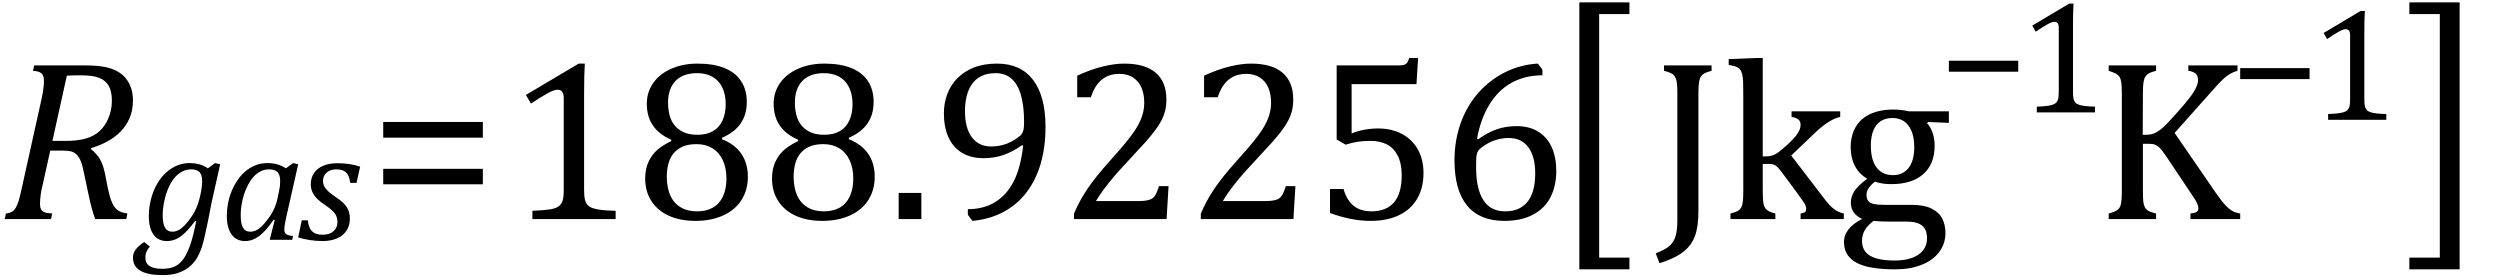 <?xml version="1.0" encoding="UTF-8" standalone="no"?><svg xmlns="http://www.w3.org/2000/svg" xmlns:xlink="http://www.w3.org/1999/xlink" stroke-dasharray="none" shape-rendering="auto" font-family="'Dialog'" width="216.813" text-rendering="auto" fill-opacity="1" contentScriptType="text/ecmascript" color-interpolation="auto" color-rendering="auto" preserveAspectRatio="xMidYMid meet" font-size="12" fill="black" stroke="black" image-rendering="auto" stroke-miterlimit="10" zoomAndPan="magnify" version="1.0" stroke-linecap="square" stroke-linejoin="miter" contentStyleType="text/css" font-style="normal" height="24" stroke-width="1" stroke-dashoffset="0" font-weight="normal" stroke-opacity="1" y="-5"><!--Converted from MathML using JEuclid--><defs id="genericDefs"/><g><g text-rendering="optimizeLegibility" transform="translate(0,19)" color-rendering="optimizeQuality" color-interpolation="linearRGB" image-rendering="optimizeQuality"><path d="M7.906 -6.047 Q8.375 -5.688 8.664 -5.203 Q8.953 -4.719 9.125 -3.844 L9.344 -2.719 Q9.422 -2.359 9.5 -2.062 Q9.578 -1.766 9.695 -1.484 Q9.812 -1.203 9.938 -1.039 Q10.062 -0.875 10.219 -0.766 Q10.375 -0.656 10.562 -0.594 Q10.75 -0.531 11.047 -0.484 L10.953 0 L8.25 0 Q7.938 -0.875 7.688 -2.078 L7.25 -4.141 Q7.156 -4.672 7 -5.039 Q6.844 -5.406 6.633 -5.609 Q6.422 -5.812 6.148 -5.875 Q5.875 -5.938 5.469 -5.938 L4.359 -5.938 L3.672 -2.844 Q3.578 -2.469 3.547 -2.242 Q3.516 -2.016 3.492 -1.766 Q3.469 -1.516 3.469 -1.312 Q3.469 -1.016 3.562 -0.844 Q3.656 -0.672 3.852 -0.594 Q4.047 -0.516 4.531 -0.484 L4.422 0 L0.406 0 L0.516 -0.484 Q0.891 -0.531 1.078 -0.664 Q1.266 -0.797 1.391 -1.031 Q1.516 -1.266 1.625 -1.602 Q1.734 -1.938 1.938 -2.906 L3.609 -10.438 Q3.812 -11.406 3.812 -11.969 Q3.812 -12.453 3.594 -12.641 Q3.375 -12.828 2.859 -12.859 L2.969 -13.328 L7.312 -13.328 Q8.344 -13.328 9 -13.211 Q9.656 -13.094 10.125 -12.844 Q10.594 -12.594 10.906 -12.211 Q11.219 -11.828 11.375 -11.344 Q11.531 -10.859 11.531 -10.312 Q11.531 -9.438 11.242 -8.766 Q10.953 -8.094 10.453 -7.586 Q9.953 -7.078 9.297 -6.727 Q8.641 -6.375 7.906 -6.156 L7.906 -6.047 ZM5.688 -6.781 Q6.766 -6.781 7.469 -6.992 Q8.172 -7.203 8.641 -7.633 Q9.109 -8.062 9.406 -8.766 Q9.703 -9.469 9.703 -10.281 Q9.703 -10.703 9.625 -11.031 Q9.547 -11.359 9.422 -11.57 Q9.297 -11.781 9.102 -11.953 Q8.906 -12.125 8.617 -12.242 Q8.328 -12.359 7.938 -12.414 Q7.547 -12.469 6.891 -12.469 Q6.375 -12.469 5.797 -12.438 L4.547 -6.781 L5.688 -6.781 Z" stroke="none"/></g><g text-rendering="optimizeLegibility" transform="translate(12.297,20.797)" color-rendering="optimizeQuality" color-interpolation="linearRGB" image-rendering="optimizeQuality"><path d="M0.703 0.594 Q0.562 0.75 0.477 0.898 Q0.391 1.047 0.352 1.195 Q0.312 1.344 0.312 1.531 Q0.312 2.047 0.68 2.281 Q1.047 2.516 1.797 2.516 Q2.469 2.516 2.922 2.281 Q3.375 2.047 3.688 1.547 Q4 1.047 4.242 0.32 Q4.484 -0.406 4.719 -1.625 L4.625 -1.641 Q3.969 -0.734 3.398 -0.312 Q2.828 0.109 2.172 0.109 Q1.422 0.109 1.016 -0.453 Q0.609 -1.016 0.609 -2.062 Q0.609 -2.812 0.805 -3.555 Q1 -4.297 1.352 -4.891 Q1.703 -5.484 2.156 -5.875 Q2.609 -6.266 3.109 -6.461 Q3.609 -6.656 4.141 -6.656 Q4.578 -6.656 4.961 -6.555 Q5.344 -6.453 5.734 -6.203 L6.359 -6.656 L6.797 -6.547 L6.078 -3.344 Q6.016 -3 5.922 -2.562 L5.75 -1.672 Q5.422 -0.062 5.234 0.547 Q5 1.266 4.688 1.734 Q4.391 2.156 3.992 2.445 Q3.594 2.734 3.062 2.898 Q2.531 3.062 1.812 3.062 Q-0.766 3.062 -0.766 1.547 Q-0.766 1.172 -0.539 0.859 Q-0.312 0.547 0.203 0.188 L0.703 0.594 ZM2.656 -0.703 Q3.016 -0.703 3.359 -0.945 Q3.703 -1.188 4.094 -1.703 Q4.484 -2.219 4.703 -2.695 Q4.922 -3.172 5.078 -3.875 Q5.234 -4.578 5.234 -5.094 Q5.234 -5.625 5.008 -5.867 Q4.781 -6.109 4.25 -6.109 Q3.969 -6.109 3.711 -6.016 Q3.453 -5.922 3.18 -5.711 Q2.906 -5.5 2.664 -5.148 Q2.422 -4.797 2.227 -4.297 Q2.031 -3.797 1.922 -3.227 Q1.812 -2.656 1.812 -2.125 Q1.812 -1.406 2.016 -1.055 Q2.219 -0.703 2.656 -0.703 Z" stroke="none"/></g><g text-rendering="optimizeLegibility" transform="translate(19.094,20.797)" color-rendering="optimizeQuality" color-interpolation="linearRGB" image-rendering="optimizeQuality"><path d="M5.703 -6.203 L6.328 -6.656 L6.766 -6.547 L5.719 -1.906 Q5.625 -1.484 5.594 -1.266 Q5.562 -1.047 5.562 -0.906 Q5.562 -0.625 5.719 -0.5 Q5.875 -0.375 6.312 -0.328 L6.25 0 L4.297 0 L4.734 -1.719 L4.641 -1.75 Q3.984 -0.781 3.398 -0.336 Q2.812 0.109 2.156 0.109 Q1.406 0.109 0.992 -0.461 Q0.578 -1.031 0.578 -2.062 Q0.578 -2.719 0.727 -3.375 Q0.875 -4.031 1.18 -4.625 Q1.484 -5.219 1.906 -5.672 Q2.328 -6.125 2.891 -6.391 Q3.453 -6.656 4.109 -6.656 Q4.531 -6.656 4.914 -6.555 Q5.297 -6.453 5.703 -6.203 ZM5.094 -4.156 Q5.156 -4.438 5.18 -4.648 Q5.203 -4.859 5.203 -5.094 Q5.203 -5.625 4.977 -5.867 Q4.75 -6.109 4.219 -6.109 Q3.938 -6.109 3.68 -6.016 Q3.422 -5.922 3.156 -5.711 Q2.891 -5.5 2.648 -5.148 Q2.406 -4.797 2.203 -4.297 Q2 -3.797 1.891 -3.227 Q1.781 -2.656 1.781 -2.125 Q1.781 -1.406 1.977 -1.055 Q2.172 -0.703 2.625 -0.703 Q2.844 -0.703 3.07 -0.797 Q3.297 -0.891 3.578 -1.148 Q3.859 -1.406 4.219 -1.906 Q4.547 -2.359 4.734 -2.812 Q4.922 -3.266 5.031 -3.875 L5.094 -4.156 Z" stroke="none"/></g><g text-rendering="optimizeLegibility" transform="translate(25.859,20.797)" color-rendering="optimizeQuality" color-interpolation="linearRGB" image-rendering="optimizeQuality"><path d="M4.516 -4.938 Q4.438 -5.562 4.164 -5.836 Q3.891 -6.109 3.297 -6.109 Q2.984 -6.109 2.727 -5.992 Q2.469 -5.875 2.312 -5.648 Q2.156 -5.422 2.156 -5.109 Q2.156 -4.859 2.258 -4.648 Q2.359 -4.438 2.602 -4.211 Q2.844 -3.984 3.281 -3.688 Q3.953 -3.25 4.219 -2.828 Q4.484 -2.406 4.484 -1.859 Q4.484 -1.219 4.18 -0.773 Q3.875 -0.328 3.336 -0.109 Q2.797 0.109 2.141 0.109 Q1.531 0.109 1.008 0.023 Q0.484 -0.062 0 -0.203 L0.312 -1.688 L0.844 -1.688 Q0.891 -1.047 1.203 -0.742 Q1.516 -0.438 2.109 -0.438 Q2.719 -0.438 3.062 -0.742 Q3.406 -1.047 3.406 -1.531 Q3.406 -1.828 3.305 -2.062 Q3.203 -2.297 2.984 -2.508 Q2.766 -2.719 2.359 -3 Q1.922 -3.281 1.656 -3.547 Q1.391 -3.812 1.242 -4.125 Q1.094 -4.438 1.094 -4.812 Q1.094 -5.375 1.375 -5.789 Q1.656 -6.203 2.172 -6.422 Q2.688 -6.641 3.391 -6.641 Q4.516 -6.641 5.375 -6.344 L5.062 -4.938 L4.516 -4.938 Z" stroke="none"/></g><g text-rendering="optimizeLegibility" transform="translate(32.016,19)" color-rendering="optimizeQuality" color-interpolation="linearRGB" image-rendering="optimizeQuality"><path d="M1.219 -7.062 L1.219 -8.422 L9.859 -8.422 L9.859 -7.062 L1.219 -7.062 ZM1.219 -3.016 L1.219 -4.359 L9.859 -4.359 L9.859 -3.016 L1.219 -3.016 Z" stroke="none"/></g><g text-rendering="optimizeLegibility" transform="translate(43.875,19)" color-rendering="optimizeQuality" color-interpolation="linearRGB" image-rendering="optimizeQuality"><path d="M6.781 -2.547 Q6.781 -1.984 6.852 -1.695 Q6.922 -1.406 7.078 -1.227 Q7.234 -1.047 7.539 -0.945 Q7.844 -0.844 8.305 -0.789 Q8.766 -0.734 9.516 -0.719 L9.516 0 L2.297 0 L2.297 -0.719 Q3.375 -0.766 3.844 -0.844 Q4.312 -0.922 4.555 -1.094 Q4.797 -1.266 4.906 -1.562 Q5.016 -1.859 5.016 -2.547 L5.016 -10.469 Q5.016 -10.859 4.883 -11.039 Q4.75 -11.219 4.484 -11.219 Q4.172 -11.219 3.594 -10.898 Q3.016 -10.578 2.172 -10.016 L1.734 -10.766 L6.312 -13.484 L6.844 -13.484 Q6.781 -12.547 6.781 -10.891 L6.781 -2.547 ZM18.734 -7.047 L18.75 -6.922 Q19.859 -6.484 20.422 -5.656 Q20.984 -4.828 20.984 -3.672 Q20.984 -2.531 20.438 -1.664 Q19.891 -0.797 18.852 -0.32 Q17.812 0.156 16.438 0.156 Q15.125 0.156 14.148 -0.281 Q13.172 -0.719 12.625 -1.555 Q12.078 -2.391 12.078 -3.516 Q12.078 -4.359 12.375 -4.984 Q12.672 -5.609 13.148 -6.016 Q13.625 -6.422 14.344 -6.766 L14.328 -6.891 Q12.219 -7.797 12.219 -10 Q12.219 -11 12.773 -11.797 Q13.328 -12.594 14.344 -13.039 Q15.359 -13.484 16.609 -13.484 Q18.016 -13.484 18.969 -13.094 Q19.922 -12.703 20.406 -11.953 Q20.891 -11.203 20.891 -10.156 Q20.891 -9.078 20.367 -8.305 Q19.844 -7.531 18.734 -7.047 ZM14.062 -10.094 Q14.062 -9.516 14.195 -9.008 Q14.328 -8.5 14.633 -8.125 Q14.938 -7.75 15.422 -7.531 Q15.906 -7.312 16.609 -7.312 Q17.422 -7.312 17.969 -7.633 Q18.516 -7.953 18.789 -8.562 Q19.062 -9.172 19.062 -9.969 Q19.062 -10.844 18.742 -11.461 Q18.422 -12.078 17.867 -12.367 Q17.312 -12.656 16.594 -12.656 Q15.359 -12.656 14.711 -11.984 Q14.062 -11.312 14.062 -10.094 ZM13.953 -3.688 Q13.953 -3.047 14.102 -2.492 Q14.25 -1.938 14.562 -1.539 Q14.875 -1.141 15.375 -0.906 Q15.875 -0.672 16.594 -0.672 Q17.391 -0.672 17.961 -1 Q18.531 -1.328 18.828 -1.977 Q19.125 -2.625 19.125 -3.5 Q19.125 -4.438 18.805 -5.117 Q18.484 -5.797 17.898 -6.148 Q17.312 -6.5 16.531 -6.5 Q15.812 -6.5 15.32 -6.281 Q14.828 -6.062 14.523 -5.68 Q14.219 -5.297 14.086 -4.781 Q13.953 -4.266 13.953 -3.688 ZM29.734 -7.047 L29.75 -6.922 Q30.859 -6.484 31.422 -5.656 Q31.984 -4.828 31.984 -3.672 Q31.984 -2.531 31.438 -1.664 Q30.891 -0.797 29.852 -0.32 Q28.812 0.156 27.438 0.156 Q26.125 0.156 25.148 -0.281 Q24.172 -0.719 23.625 -1.555 Q23.078 -2.391 23.078 -3.516 Q23.078 -4.359 23.375 -4.984 Q23.672 -5.609 24.148 -6.016 Q24.625 -6.422 25.344 -6.766 L25.328 -6.891 Q23.219 -7.797 23.219 -10 Q23.219 -11 23.773 -11.797 Q24.328 -12.594 25.344 -13.039 Q26.359 -13.484 27.609 -13.484 Q29.016 -13.484 29.969 -13.094 Q30.922 -12.703 31.406 -11.953 Q31.891 -11.203 31.891 -10.156 Q31.891 -9.078 31.367 -8.305 Q30.844 -7.531 29.734 -7.047 ZM25.062 -10.094 Q25.062 -9.516 25.195 -9.008 Q25.328 -8.5 25.633 -8.125 Q25.938 -7.75 26.422 -7.531 Q26.906 -7.312 27.609 -7.312 Q28.422 -7.312 28.969 -7.633 Q29.516 -7.953 29.789 -8.562 Q30.062 -9.172 30.062 -9.969 Q30.062 -10.844 29.742 -11.461 Q29.422 -12.078 28.867 -12.367 Q28.312 -12.656 27.594 -12.656 Q26.359 -12.656 25.711 -11.984 Q25.062 -11.312 25.062 -10.094 ZM24.953 -3.688 Q24.953 -3.047 25.102 -2.492 Q25.25 -1.938 25.562 -1.539 Q25.875 -1.141 26.375 -0.906 Q26.875 -0.672 27.594 -0.672 Q28.391 -0.672 28.961 -1 Q29.531 -1.328 29.828 -1.977 Q30.125 -2.625 30.125 -3.5 Q30.125 -4.438 29.805 -5.117 Q29.484 -5.797 28.898 -6.148 Q28.312 -6.5 27.531 -6.5 Q26.812 -6.5 26.32 -6.281 Q25.828 -6.062 25.523 -5.68 Q25.219 -5.297 25.086 -4.781 Q24.953 -4.266 24.953 -3.688 ZM36.031 -2.266 L36.031 0 L34.062 0 L34.062 -2.266 L36.031 -2.266 ZM40.062 -0.375 L40.062 -0.859 Q41.422 -0.859 42.422 -1.469 Q43.422 -2.078 44.031 -3.258 Q44.641 -4.438 44.859 -6.375 L44.75 -6.406 Q43.938 -5.828 43.141 -5.555 Q42.344 -5.281 41.422 -5.281 Q40.312 -5.281 39.539 -5.758 Q38.766 -6.234 38.375 -7.109 Q37.984 -7.984 37.984 -9.156 Q37.984 -10.047 38.273 -10.828 Q38.562 -11.609 39.141 -12.203 Q39.719 -12.797 40.578 -13.141 Q41.438 -13.484 42.594 -13.484 Q44.641 -13.484 45.719 -12.07 Q46.797 -10.656 46.797 -8 Q46.797 -5.562 46.008 -3.781 Q45.219 -2 43.789 -1.008 Q42.359 -0.016 40.453 0.156 L40.062 -0.375 ZM42.094 -6.297 Q42.453 -6.297 42.797 -6.359 Q43.141 -6.422 43.461 -6.547 Q43.781 -6.672 44.086 -6.859 Q44.391 -7.047 44.641 -7.266 Q44.719 -7.344 44.789 -7.469 Q44.859 -7.594 44.898 -7.805 Q44.938 -8.016 44.938 -8.453 Q44.938 -9.781 44.672 -10.734 Q44.406 -11.688 43.852 -12.172 Q43.297 -12.656 42.484 -12.656 Q41.75 -12.656 41.242 -12.406 Q40.734 -12.156 40.422 -11.711 Q40.109 -11.266 39.961 -10.664 Q39.812 -10.062 39.812 -9.359 Q39.812 -7.906 40.406 -7.102 Q41 -6.297 42.094 -6.297 ZM54.859 -1.562 Q55.328 -1.562 55.625 -1.625 Q55.922 -1.688 56.094 -1.82 Q56.266 -1.953 56.375 -2.172 Q56.484 -2.391 56.641 -2.859 L57.469 -2.859 L57.297 0 L49.266 0 L49.266 -0.469 Q49.688 -1.5 50.398 -2.57 Q51.109 -3.641 52.422 -5.094 Q53.547 -6.344 54.047 -7 Q54.594 -7.703 54.859 -8.211 Q55.125 -8.719 55.242 -9.172 Q55.359 -9.625 55.359 -10.094 Q55.359 -10.828 55.125 -11.383 Q54.891 -11.938 54.406 -12.266 Q53.922 -12.594 53.203 -12.594 Q51.375 -12.594 50.734 -10.562 L49.547 -10.562 L49.547 -12.438 Q50.734 -12.984 51.766 -13.234 Q52.797 -13.484 53.609 -13.484 Q55.438 -13.484 56.359 -12.688 Q57.281 -11.891 57.281 -10.375 Q57.281 -9.859 57.18 -9.43 Q57.078 -9 56.859 -8.57 Q56.641 -8.141 56.273 -7.656 Q55.906 -7.172 55.453 -6.664 Q55 -6.156 53.906 -4.984 Q52.047 -3.031 51.172 -1.562 L54.859 -1.562 ZM65.859 -1.562 Q66.328 -1.562 66.625 -1.625 Q66.922 -1.688 67.094 -1.82 Q67.266 -1.953 67.375 -2.172 Q67.484 -2.391 67.641 -2.859 L68.469 -2.859 L68.297 0 L60.266 0 L60.266 -0.469 Q60.688 -1.5 61.398 -2.57 Q62.109 -3.641 63.422 -5.094 Q64.547 -6.344 65.047 -7 Q65.594 -7.703 65.859 -8.211 Q66.125 -8.719 66.242 -9.172 Q66.359 -9.625 66.359 -10.094 Q66.359 -10.828 66.125 -11.383 Q65.891 -11.938 65.406 -12.266 Q64.922 -12.594 64.203 -12.594 Q62.375 -12.594 61.734 -10.562 L60.547 -10.562 L60.547 -12.438 Q61.734 -12.984 62.766 -13.234 Q63.797 -13.484 64.609 -13.484 Q66.438 -13.484 67.359 -12.688 Q68.281 -11.891 68.281 -10.375 Q68.281 -9.859 68.18 -9.43 Q68.078 -9 67.859 -8.57 Q67.641 -8.141 67.273 -7.656 Q66.906 -7.172 66.453 -6.664 Q66 -6.156 64.906 -4.984 Q63.047 -3.031 62.172 -1.562 L65.859 -1.562 ZM71.469 -0.531 L71.469 -2.609 L72.641 -2.609 Q72.938 -1.609 73.531 -1.141 Q74.125 -0.672 75.062 -0.672 Q76.359 -0.672 77.023 -1.453 Q77.688 -2.234 77.688 -3.797 Q77.688 -4.828 77.336 -5.508 Q76.984 -6.188 76.391 -6.484 Q75.797 -6.781 75 -6.781 Q74.344 -6.781 73.859 -6.703 Q73.375 -6.625 72.828 -6.453 L72.047 -6.906 L72.047 -13.328 L77.438 -13.328 Q77.766 -13.328 77.914 -13.383 Q78.062 -13.438 78.148 -13.547 Q78.234 -13.656 78.344 -13.969 L79.109 -13.969 L78.969 -11.703 L73.344 -11.703 L73.344 -7.422 Q73.859 -7.641 74.453 -7.75 Q75.047 -7.859 75.641 -7.859 Q76.812 -7.859 77.711 -7.383 Q78.609 -6.906 79.094 -6.031 Q79.578 -5.156 79.578 -4 Q79.578 -2.703 79.031 -1.766 Q78.484 -0.828 77.453 -0.336 Q76.422 0.156 75 0.156 Q73.312 0.156 71.469 -0.531 ZM89.891 -12.953 L89.891 -12.469 Q88.391 -12.469 87.227 -11.828 Q86.062 -11.188 85.297 -9.938 Q84.531 -8.688 84.219 -6.969 L84.328 -6.922 Q85.141 -7.516 85.938 -7.789 Q86.734 -8.062 87.656 -8.062 Q88.766 -8.062 89.539 -7.578 Q90.312 -7.094 90.703 -6.219 Q91.094 -5.344 91.094 -4.172 Q91.094 -2.906 90.609 -1.93 Q90.125 -0.953 89.102 -0.398 Q88.078 0.156 86.594 0.156 Q84.453 0.156 83.359 -1.172 Q82.266 -2.5 82.266 -5.094 Q82.266 -6.828 82.812 -8.344 Q83.359 -9.859 84.367 -10.984 Q85.375 -12.109 86.703 -12.758 Q88.031 -13.406 89.5 -13.484 L89.891 -12.953 ZM86.984 -7.031 Q86.516 -7.031 86.07 -6.922 Q85.625 -6.812 85.234 -6.609 Q84.844 -6.406 84.469 -6.094 Q84.344 -5.984 84.297 -5.875 Q84.188 -5.688 84.164 -5.414 Q84.141 -5.141 84.141 -4.5 Q84.141 -2.625 84.766 -1.648 Q85.391 -0.672 86.656 -0.672 Q87.391 -0.672 87.891 -0.93 Q88.391 -1.188 88.695 -1.633 Q89 -2.078 89.133 -2.672 Q89.266 -3.266 89.266 -3.969 Q89.266 -5.422 88.672 -6.227 Q88.078 -7.031 86.984 -7.031 Z" stroke="none"/></g><g text-rendering="optimizeLegibility" transform="translate(134.734,18.003) matrix(1,0,0,1.274,0,0)" color-rendering="optimizeQuality" color-interpolation="linearRGB" image-rendering="optimizeQuality"><path d="M6.578 4.203 L2.234 4.203 L2.234 -13.969 L6.578 -13.969 L6.578 -13.172 L3.953 -13.172 L3.953 3.406 L6.578 3.406 L6.578 4.203 Z" stroke="none"/></g><g text-rendering="optimizeLegibility" transform="translate(143.312,19)" color-rendering="optimizeQuality" color-interpolation="linearRGB" image-rendering="optimizeQuality"><path d="M3.984 -0.672 Q3.984 0.656 3.68 1.477 Q3.375 2.297 2.648 2.859 Q1.922 3.422 0.609 3.828 L0.281 2.969 Q1.141 2.641 1.5 2.305 Q1.859 1.969 2.008 1.461 Q2.156 0.953 2.156 0.094 L2.156 -10.891 Q2.156 -11.734 2.07 -12.047 Q1.984 -12.359 1.797 -12.531 Q1.609 -12.703 1 -12.859 L1 -13.328 L5.125 -13.328 L5.125 -12.859 Q4.703 -12.75 4.508 -12.641 Q4.312 -12.531 4.203 -12.367 Q4.094 -12.203 4.039 -11.883 Q3.984 -11.562 3.984 -10.891 L3.984 -0.672 ZM9.562 -5.438 L9.875 -5.438 Q10.188 -5.438 10.391 -5.516 Q10.641 -5.594 10.93 -5.805 Q11.219 -6.016 11.766 -6.516 Q12.219 -6.938 12.445 -7.227 Q12.672 -7.516 12.766 -7.766 Q12.844 -7.969 12.844 -8.172 Q12.844 -8.469 12.656 -8.633 Q12.469 -8.797 12.062 -8.859 L12.062 -9.344 L16.281 -9.344 L16.281 -8.859 Q15.828 -8.766 15.32 -8.453 Q14.812 -8.141 14.266 -7.641 L12.031 -5.516 L14.844 -1.844 Q15.328 -1.188 15.727 -0.883 Q16.125 -0.578 16.594 -0.484 L16.594 0 L12.844 0 L12.844 -0.484 Q13.094 -0.516 13.211 -0.594 Q13.328 -0.672 13.328 -0.875 Q13.328 -1.016 13.281 -1.156 Q13.234 -1.297 13.062 -1.539 Q12.891 -1.781 12.453 -2.391 L11.297 -3.953 Q10.969 -4.391 10.82 -4.531 Q10.672 -4.672 10.516 -4.727 Q10.359 -4.781 10.109 -4.781 L9.562 -4.781 L9.562 -2.438 Q9.562 -1.609 9.641 -1.281 Q9.719 -0.953 9.938 -0.781 Q10.156 -0.609 10.656 -0.484 L10.656 0 L6.766 0 L6.766 -0.484 Q7.266 -0.609 7.453 -0.742 Q7.641 -0.875 7.727 -1.07 Q7.812 -1.266 7.844 -1.594 Q7.875 -1.922 7.875 -2.438 L7.875 -10.609 Q7.875 -11.547 7.859 -11.922 Q7.844 -12.297 7.781 -12.555 Q7.719 -12.812 7.609 -12.961 Q7.5 -13.109 7.305 -13.195 Q7.109 -13.281 6.609 -13.375 L6.609 -13.875 L8.969 -13.969 L9.562 -13.969 L9.562 -5.438 ZM25.703 -8.344 L23.906 -8.422 L23.812 -8.312 Q24.109 -8.016 24.289 -7.492 Q24.469 -6.969 24.469 -6.359 Q24.469 -4.766 23.484 -3.898 Q22.5 -3.031 20.703 -3.031 Q19.891 -3.031 19.297 -3.25 Q18.562 -2.672 18.562 -2.125 Q18.562 -1.766 18.703 -1.578 Q18.844 -1.391 19.172 -1.312 Q19.5 -1.234 20.156 -1.234 L22.5 -1.234 Q23.547 -1.234 24.195 -0.914 Q24.844 -0.594 25.125 -0.055 Q25.406 0.484 25.406 1.219 Q25.406 2.125 24.875 2.844 Q24.344 3.562 23.352 3.961 Q22.359 4.359 21.031 4.359 Q20.047 4.359 19.227 4.242 Q18.406 4.125 17.828 3.852 Q17.25 3.578 16.93 3.125 Q16.609 2.672 16.609 1.984 Q16.609 1.375 17.023 0.867 Q17.438 0.359 18.188 -0.016 Q17.734 -0.203 17.469 -0.562 Q17.203 -0.922 17.203 -1.422 Q17.203 -1.969 17.516 -2.438 Q17.828 -2.906 18.625 -3.5 Q17.922 -3.906 17.555 -4.609 Q17.188 -5.312 17.188 -6.219 Q17.188 -7.047 17.461 -7.672 Q17.734 -8.297 18.227 -8.703 Q18.719 -9.109 19.398 -9.305 Q20.078 -9.5 20.859 -9.5 Q21.562 -9.5 22.25 -9.344 L25.703 -9.344 L25.703 -8.344 ZM18.938 -6.375 Q18.938 -5.141 19.43 -4.477 Q19.922 -3.812 20.859 -3.812 Q21.359 -3.812 21.711 -4.008 Q22.062 -4.203 22.281 -4.531 Q22.5 -4.859 22.602 -5.297 Q22.703 -5.734 22.703 -6.219 Q22.703 -7.078 22.461 -7.648 Q22.219 -8.219 21.797 -8.492 Q21.375 -8.766 20.828 -8.766 Q19.906 -8.766 19.422 -8.148 Q18.938 -7.531 18.938 -6.375 ZM19.172 0.156 Q18.672 0.531 18.422 0.945 Q18.172 1.359 18.172 1.891 Q18.172 2.766 18.875 3.18 Q19.578 3.594 21.016 3.594 Q21.891 3.594 22.523 3.359 Q23.156 3.125 23.484 2.688 Q23.812 2.25 23.812 1.656 Q23.812 1.391 23.742 1.133 Q23.672 0.875 23.484 0.664 Q23.297 0.453 22.945 0.336 Q22.594 0.219 22.031 0.219 L20.578 0.219 Q19.781 0.219 19.172 0.156 Z" stroke="none"/></g><g text-rendering="optimizeLegibility" transform="translate(168.141,9.75)" color-rendering="optimizeQuality" color-interpolation="linearRGB" image-rendering="optimizeQuality"><path d="M0.875 -3.531 L0.875 -4.484 L6.891 -4.484 L6.891 -3.531 L0.875 -3.531 Z" stroke="none"/></g><g text-rendering="optimizeLegibility" transform="translate(175.031,9.75)" color-rendering="optimizeQuality" color-interpolation="linearRGB" image-rendering="optimizeQuality"><path d="M4.75 -1.781 Q4.75 -1.391 4.797 -1.188 Q4.844 -0.984 4.953 -0.859 Q5.062 -0.734 5.273 -0.664 Q5.484 -0.594 5.805 -0.555 Q6.125 -0.516 6.656 -0.5 L6.656 0 L1.609 0 L1.609 -0.5 Q2.359 -0.531 2.688 -0.594 Q3.016 -0.656 3.188 -0.766 Q3.359 -0.875 3.438 -1.094 Q3.516 -1.312 3.516 -1.781 L3.516 -7.328 Q3.516 -7.609 3.422 -7.734 Q3.328 -7.859 3.141 -7.859 Q2.922 -7.859 2.516 -7.633 Q2.109 -7.406 1.516 -7 L1.219 -7.531 L4.422 -9.438 L4.797 -9.438 Q4.75 -8.781 4.75 -7.625 L4.75 -1.781 Z" stroke="none"/></g><g text-rendering="optimizeLegibility" transform="translate(181.688,19)" color-rendering="optimizeQuality" color-interpolation="linearRGB" image-rendering="optimizeQuality"><path d="M4.141 -7.312 L4.438 -7.312 Q4.812 -7.312 5.117 -7.43 Q5.422 -7.547 5.805 -7.867 Q6.188 -8.188 6.969 -9.062 Q7.906 -10.109 8.25 -10.578 Q8.672 -11.141 8.812 -11.516 Q8.938 -11.797 8.938 -12.062 Q8.938 -12.453 8.711 -12.633 Q8.484 -12.812 8.094 -12.859 L8.094 -13.328 L12.359 -13.328 L12.359 -12.859 Q12.047 -12.781 11.742 -12.609 Q11.438 -12.438 11.117 -12.141 Q10.797 -11.844 10.188 -11.156 L6.906 -7.469 L10.453 -2.312 Q11.031 -1.484 11.352 -1.156 Q11.672 -0.828 11.961 -0.68 Q12.25 -0.531 12.594 -0.484 L12.594 0 L8.281 0 L8.281 -0.484 Q8.641 -0.516 8.805 -0.617 Q8.969 -0.719 8.969 -0.938 Q8.969 -1.109 8.859 -1.359 Q8.75 -1.609 8.5 -1.969 L6.234 -5.359 Q5.828 -5.953 5.641 -6.148 Q5.453 -6.344 5.242 -6.438 Q5.031 -6.531 4.672 -6.531 L4.156 -6.531 L4.156 -2.438 Q4.156 -1.781 4.195 -1.484 Q4.234 -1.188 4.336 -1.008 Q4.438 -0.828 4.641 -0.711 Q4.844 -0.594 5.297 -0.484 L5.297 0 L1.188 0 L1.188 -0.484 Q1.781 -0.641 1.992 -0.828 Q2.203 -1.016 2.266 -1.367 Q2.328 -1.719 2.328 -2.438 L2.328 -10.891 Q2.328 -11.562 2.281 -11.867 Q2.234 -12.172 2.117 -12.344 Q2 -12.516 1.812 -12.617 Q1.625 -12.719 1.188 -12.859 L1.188 -13.328 L5.297 -13.328 L5.297 -12.859 Q4.859 -12.75 4.672 -12.641 Q4.484 -12.531 4.375 -12.367 Q4.266 -12.203 4.211 -11.883 Q4.156 -11.562 4.156 -10.891 L4.141 -7.312 Z" stroke="none"/></g><g text-rendering="optimizeLegibility" transform="translate(193.406,10.391)" color-rendering="optimizeQuality" color-interpolation="linearRGB" image-rendering="optimizeQuality"><path d="M0.875 -3.531 L0.875 -4.484 L6.891 -4.484 L6.891 -3.531 L0.875 -3.531 Z" stroke="none"/></g><g text-rendering="optimizeLegibility" transform="translate(200.297,10.391)" color-rendering="optimizeQuality" color-interpolation="linearRGB" image-rendering="optimizeQuality"><path d="M4.75 -1.781 Q4.75 -1.391 4.797 -1.188 Q4.844 -0.984 4.953 -0.859 Q5.062 -0.734 5.273 -0.664 Q5.484 -0.594 5.805 -0.555 Q6.125 -0.516 6.656 -0.5 L6.656 0 L1.609 0 L1.609 -0.5 Q2.359 -0.531 2.688 -0.594 Q3.016 -0.656 3.188 -0.766 Q3.359 -0.875 3.438 -1.094 Q3.516 -1.312 3.516 -1.781 L3.516 -7.328 Q3.516 -7.609 3.422 -7.734 Q3.328 -7.859 3.141 -7.859 Q2.922 -7.859 2.516 -7.633 Q2.109 -7.406 1.516 -7 L1.219 -7.531 L4.422 -9.438 L4.797 -9.438 Q4.75 -8.781 4.75 -7.625 L4.75 -1.781 Z" stroke="none"/></g><g text-rendering="optimizeLegibility" transform="translate(208.531,18.003) matrix(1,0,0,1.274,0,0)" color-rendering="optimizeQuality" color-interpolation="linearRGB" image-rendering="optimizeQuality"><path d="M4.781 4.203 L0.422 4.203 L0.422 3.406 L3.062 3.406 L3.062 -13.172 L0.422 -13.172 L0.422 -13.969 L4.781 -13.969 L4.781 4.203 Z" stroke="none"/></g></g></svg>